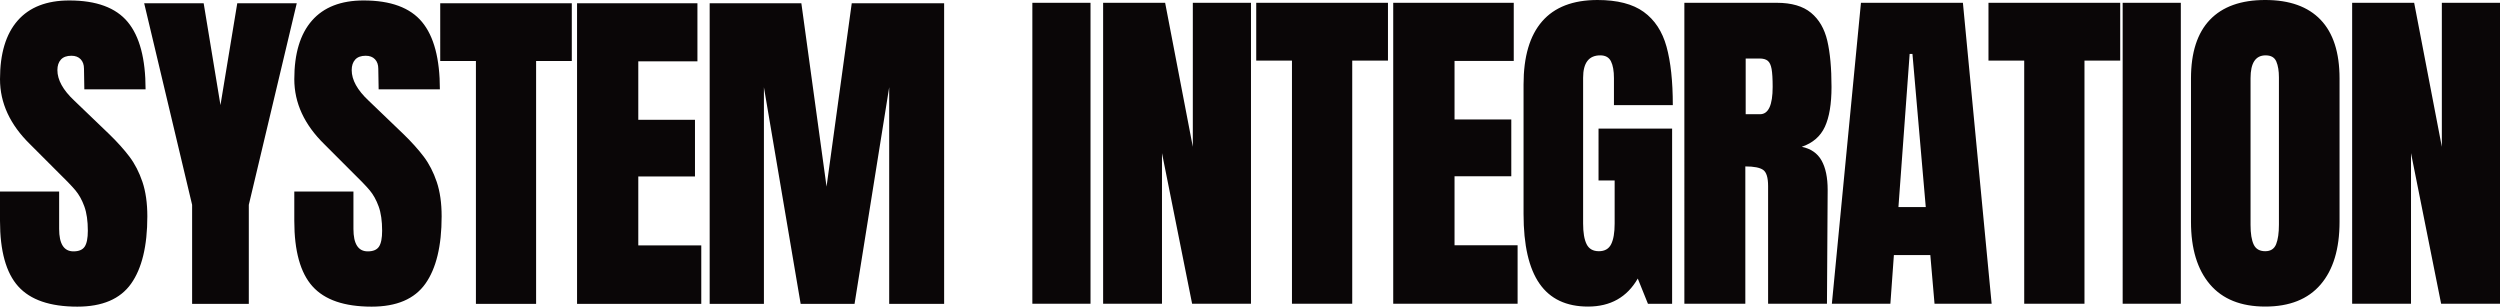 <svg xmlns="http://www.w3.org/2000/svg" viewBox="0 0 1217.76 149.373">
  <path fill="#0a0607" d="M8.864 139.487C2.954 132.897 0 122.271 0 107.611V93.293h28.807v18.24c0 7.273 2.328 10.908 6.989 10.908 2.613 0 4.432-.767 5.454-2.301 1.023-1.535 1.535-4.118 1.535-7.756 0-4.773-.57-8.72-1.705-11.847-1.137-3.124-2.586-5.736-4.347-7.84-1.763-2.102-4.916-5.37-9.46-9.801L14.659 70.28C4.885 60.735 0 50.167 0 38.576c0-12.499 2.869-22.015 8.608-28.552 5.737-6.533 14.119-9.8 25.142-9.8 13.182 0 22.671 3.494 28.467 10.482 5.796 6.99 8.693 17.928 8.693 32.814H41.08l-.17-10.057c0-1.932-.54-3.466-1.62-4.603-1.081-1.134-2.586-1.705-4.517-1.705-2.274 0-3.98.626-5.113 1.875-1.138 1.252-1.705 2.957-1.705 5.115 0 4.772 2.727 9.715 8.182 14.829l17.046 16.364c3.976 3.864 7.27 7.53 9.886 10.994 2.613 3.468 4.714 7.56 6.307 12.273 1.59 4.717 2.387 10.313 2.387 16.79 0 14.433-2.642 25.372-7.927 32.813-5.284 7.444-14.006 11.165-26.165 11.165-13.296 0-22.9-3.294-28.807-9.886Zm84.717 8.523V99.77L70.228 1.588h28.978l8.182 49.603 8.182-49.603h28.978L121.195 99.77v48.239H93.58Zm58.637-8.523c-5.91-6.59-8.864-17.216-8.864-31.876V93.293h28.807v18.24c0 7.273 2.328 10.908 6.989 10.908 2.613 0 4.432-.767 5.454-2.301 1.023-1.535 1.535-4.118 1.535-7.756 0-4.773-.57-8.72-1.705-11.847-1.137-3.124-2.586-5.736-4.347-7.84-1.763-2.102-4.916-5.37-9.46-9.801L158.013 70.28c-9.774-9.546-14.659-20.114-14.659-31.705 0-12.499 2.869-22.015 8.608-28.552 5.737-6.533 14.119-9.8 25.142-9.8 13.182 0 22.671 3.494 28.467 10.482 5.796 6.99 8.693 17.928 8.693 32.814h-29.83l-.17-10.057c0-1.932-.54-3.466-1.62-4.603-1.081-1.134-2.586-1.705-4.517-1.705-2.274 0-3.98.626-5.113 1.875-1.138 1.252-1.705 2.957-1.705 5.115 0 4.772 2.727 9.715 8.182 14.829l17.046 16.364c3.976 3.864 7.27 7.53 9.886 10.994 2.613 3.468 4.714 7.56 6.307 12.273 1.59 4.717 2.387 10.313 2.387 16.79 0 14.433-2.642 25.372-7.927 32.813-5.284 7.444-14.006 11.165-26.165 11.165-13.296 0-22.9-3.294-28.807-9.886Zm79.603 8.523V29.713h-17.386V1.587h64.091v28.126H261.14V148.01h-29.32Zm49.262 0V1.587h58.637v28.296h-28.807V58.35h27.614v27.613h-27.614v33.58h30.682v28.467h-60.512Zm64.601 0V1.587h44.66l12.273 89.32 12.273-89.32h45V148.01h-26.762V42.497L416.253 148.01h-26.25L372.105 42.497V148.01h-26.42Zm157.18-.044V1.366h28.33v146.6h-28.33Zm34.473 0V1.366h30.207l13.483 70.142V1.365h28.33v146.6h-28.671L566.008 74.58v73.386h-28.671Zm91.985 0V29.524h-17.407V1.365h64.17v28.16h-17.408v118.44h-29.355Zm49.323 0V1.366h58.709v28.33H708.51v28.5h27.647v27.648H708.51v33.62h30.72v28.502h-60.586Zm71.25-9.814c-5.18-7.45-7.765-18.743-7.765-33.877V41.13c0-13.54 3.013-23.778 9.045-30.72C757.205 3.472 766.193 0 778.14 0c9.669 0 17.178 1.936 22.527 5.802 5.347 3.87 9.046 9.502 11.094 16.896 2.048 7.398 3.072 16.896 3.072 28.501h-28.672V38.058c0-3.526-.485-6.256-1.451-8.192-.968-1.933-2.704-2.901-5.205-2.901-5.576 0-8.362 3.642-8.362 10.922v70.997c0 4.437.567 7.794 1.706 10.07 1.136 2.276 3.129 3.412 5.973 3.412 2.843 0 4.835-1.136 5.974-3.413 1.136-2.275 1.706-5.632 1.706-10.07v-20.99h-7.85V62.634h35.84v85.332h-11.776l-4.95-12.288c-5.235 9.104-13.312 13.653-24.234 13.653-10.582 0-18.462-3.726-23.637-11.179ZM820.46 1.365h45.057c7.168 0 12.713 1.621 16.64 4.864 3.924 3.243 6.57 7.794 7.935 13.653 1.365 5.861 2.048 13.342 2.048 22.442 0 8.307-1.082 14.792-3.243 19.456-2.163 4.667-5.917 7.91-11.263 9.728 4.436.912 7.65 3.13 9.642 6.656 1.99 3.528 2.987 8.307 2.987 14.336l-.342 55.466H861.25V90.622c0-4.096-.798-6.712-2.39-7.85-1.594-1.136-4.496-1.707-8.704-1.707v66.9h-29.695V1.366Zm36.864 54.272c4.096 0 6.145-4.438 6.145-13.313 0-3.866-.171-6.767-.513-8.704-.34-1.933-.968-3.268-1.877-4.01-.912-.739-2.219-1.109-3.926-1.109h-6.826v27.136h6.997Zm34.985 92.329 14.166-146.6h49.663l13.994 146.6h-27.819l-2.047-23.723h-17.75l-1.706 23.723h-28.501Zm32.426-47.104h13.312l-6.485-74.58h-1.366l-5.46 74.58Zm61.266 47.104V29.524h-17.407V1.365h64.17v28.16h-17.409v118.44h-29.354Zm47.956 0V1.366h28.33v146.6h-28.33Zm42.494-9.472c-6.144-7.223-9.216-17.379-9.216-30.464v-69.8c0-12.63 3.072-22.158 9.216-28.586 6.144-6.427 15.13-9.643 26.965-9.643 11.832 0 20.821 3.216 26.965 9.643 6.143 6.428 9.216 15.957 9.216 28.586v69.801c0 13.2-3.073 23.381-9.216 30.55s-15.133 10.751-26.965 10.751c-11.835 0-20.821-3.61-26.965-10.837Zm32.255-19.54c.91-2.276 1.365-5.463 1.365-9.558v-71.68c0-3.184-.425-5.773-1.279-7.765-.854-1.99-2.59-2.986-5.205-2.986-4.894 0-7.339 3.698-7.339 11.093v71.508c0 4.211.512 7.398 1.536 9.557 1.024 2.163 2.902 3.243 5.632 3.243 2.616 0 4.379-1.136 5.29-3.413Zm37.034 29.012V1.366h30.207l13.483 70.142V1.365h28.33v146.6h-28.672L1174.41 74.58v73.386h-28.672Z" class="cls-1"/>
</svg>
